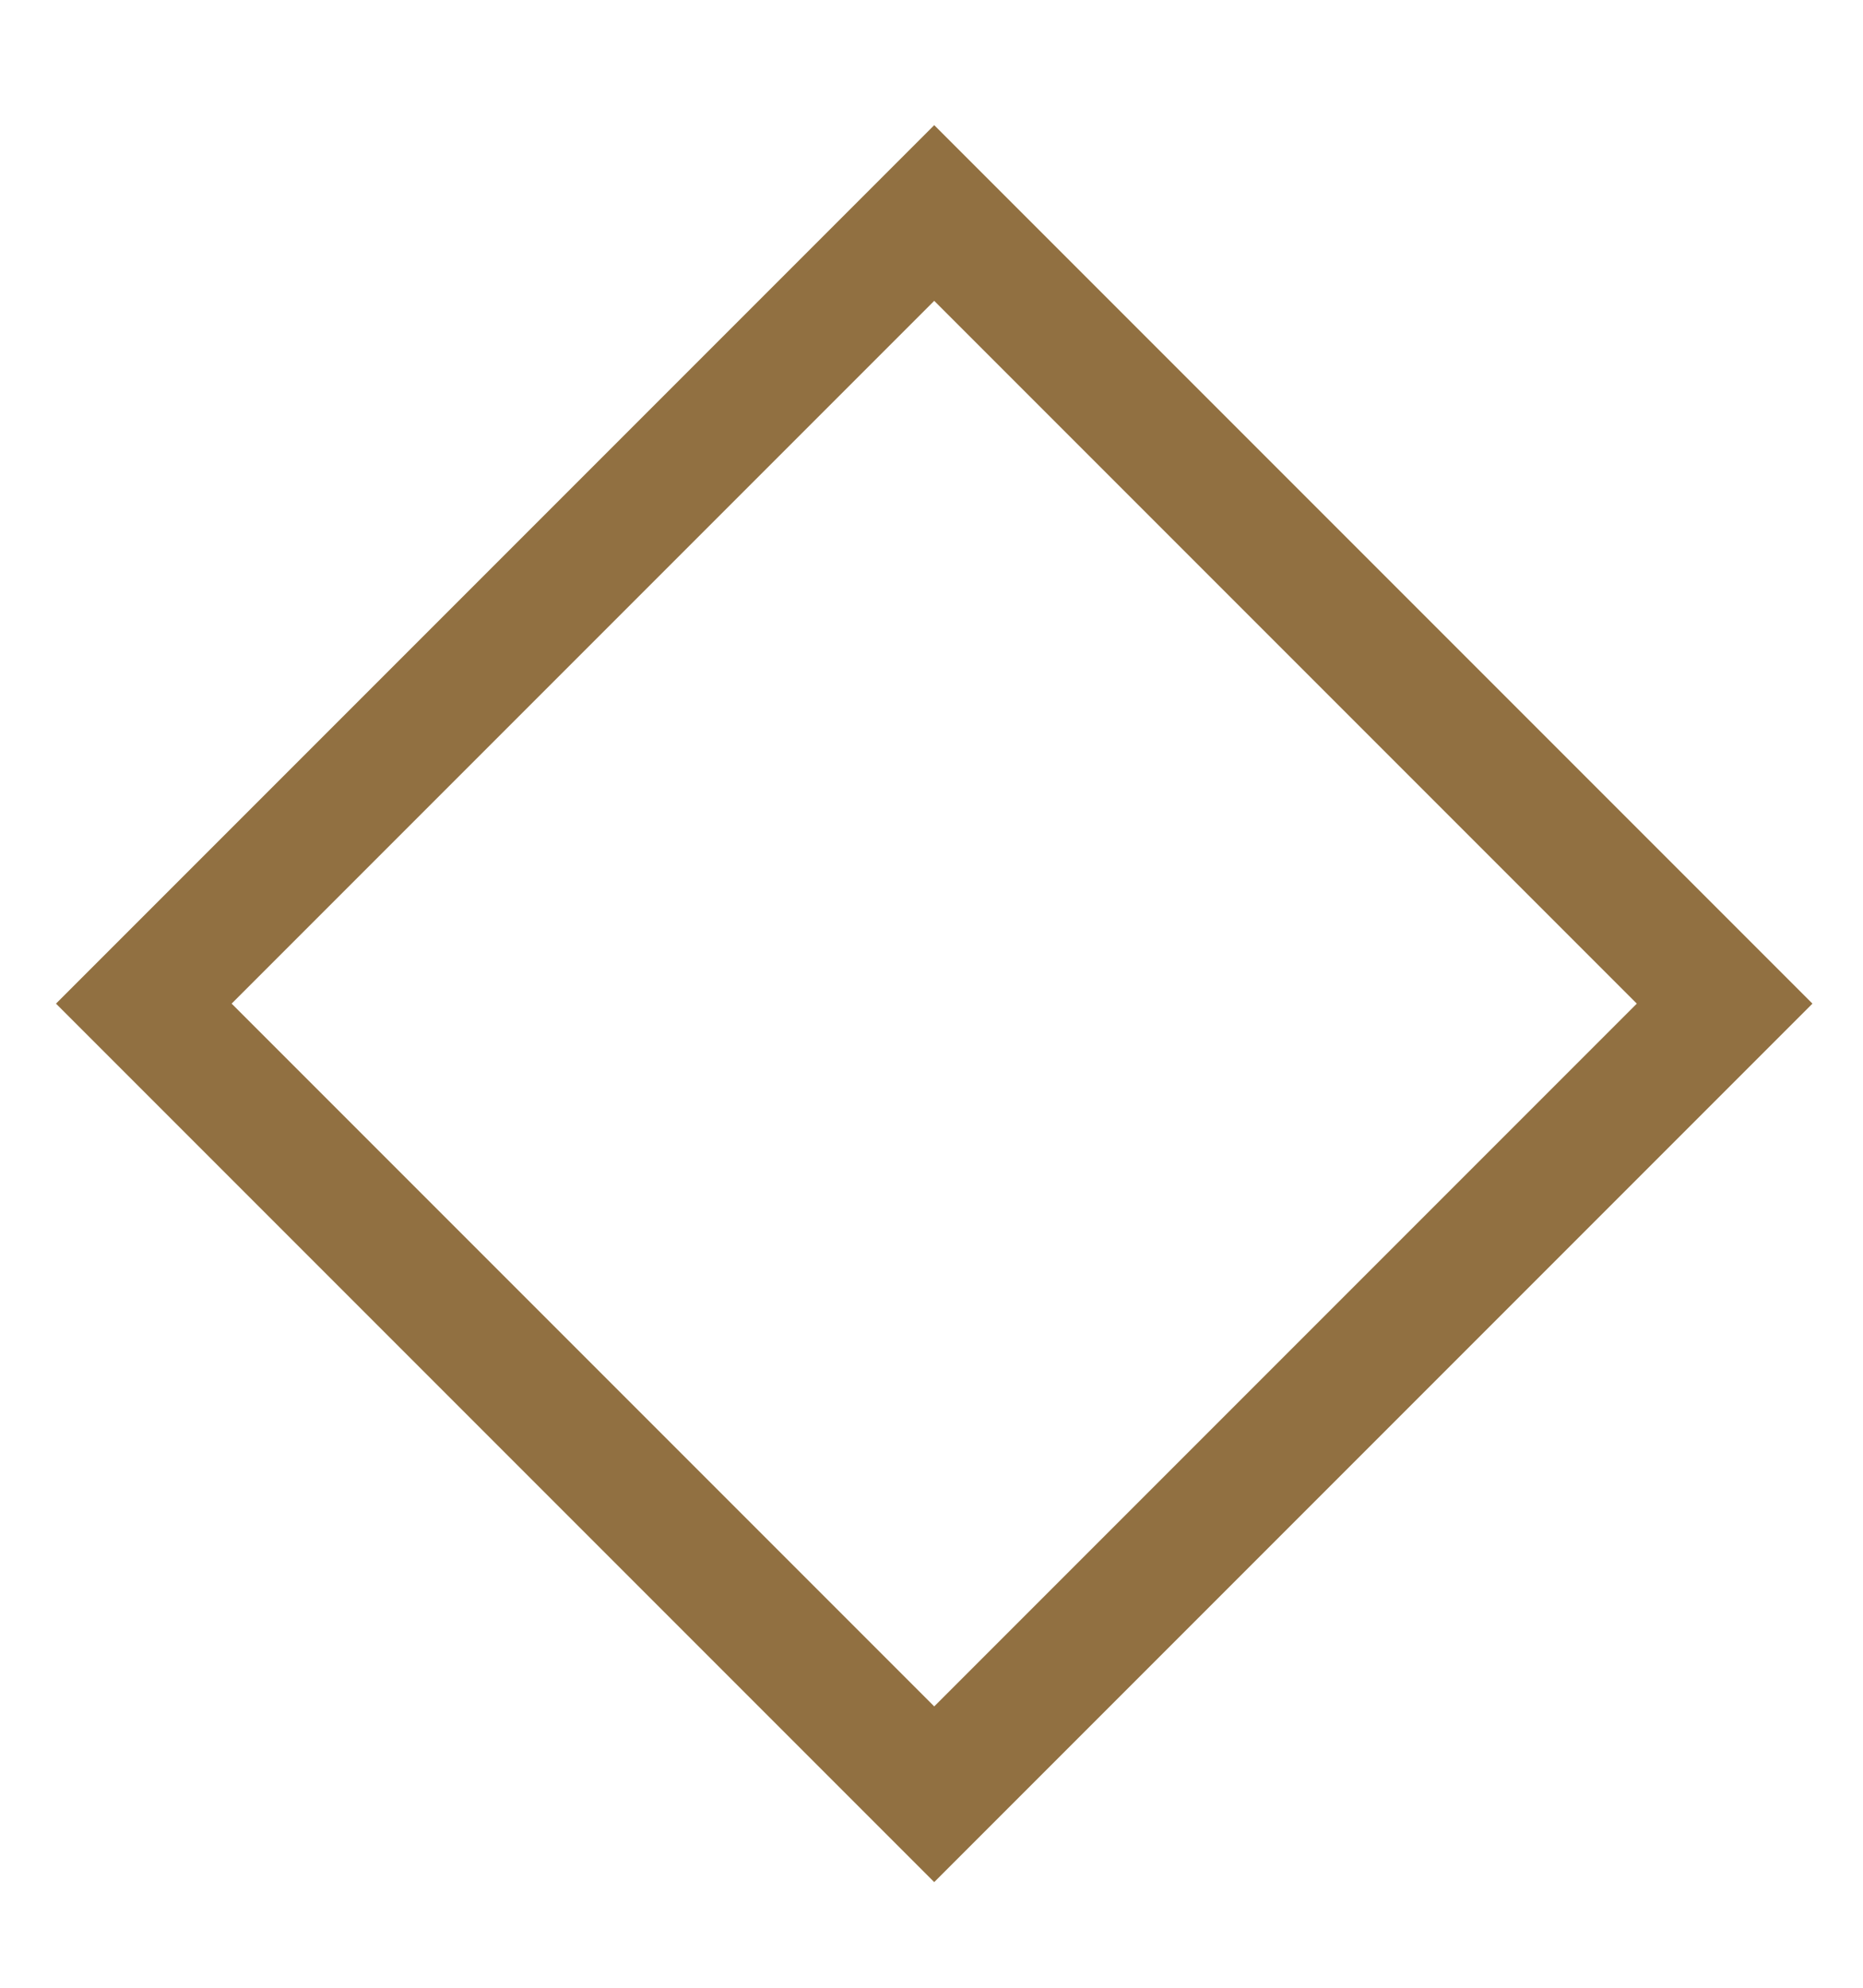 <?xml version="1.0" encoding="UTF-8"?> <svg xmlns="http://www.w3.org/2000/svg" width="15" height="16" viewBox="0 0 15 16"><defs><clipPath id="m3ywa"><path fill="#fff" d="M2.571 13.04v-10h10v10z"></path></clipPath></defs><g><g transform="rotate(45 7.5 8)"><path fill="none" stroke="#917041" stroke-miterlimit="20" stroke-width="2" d="M2.571 13.04v0-10 0h10v10z" clip-path="url(&quot;#m3ywa&quot;)"></path></g></g></svg> 